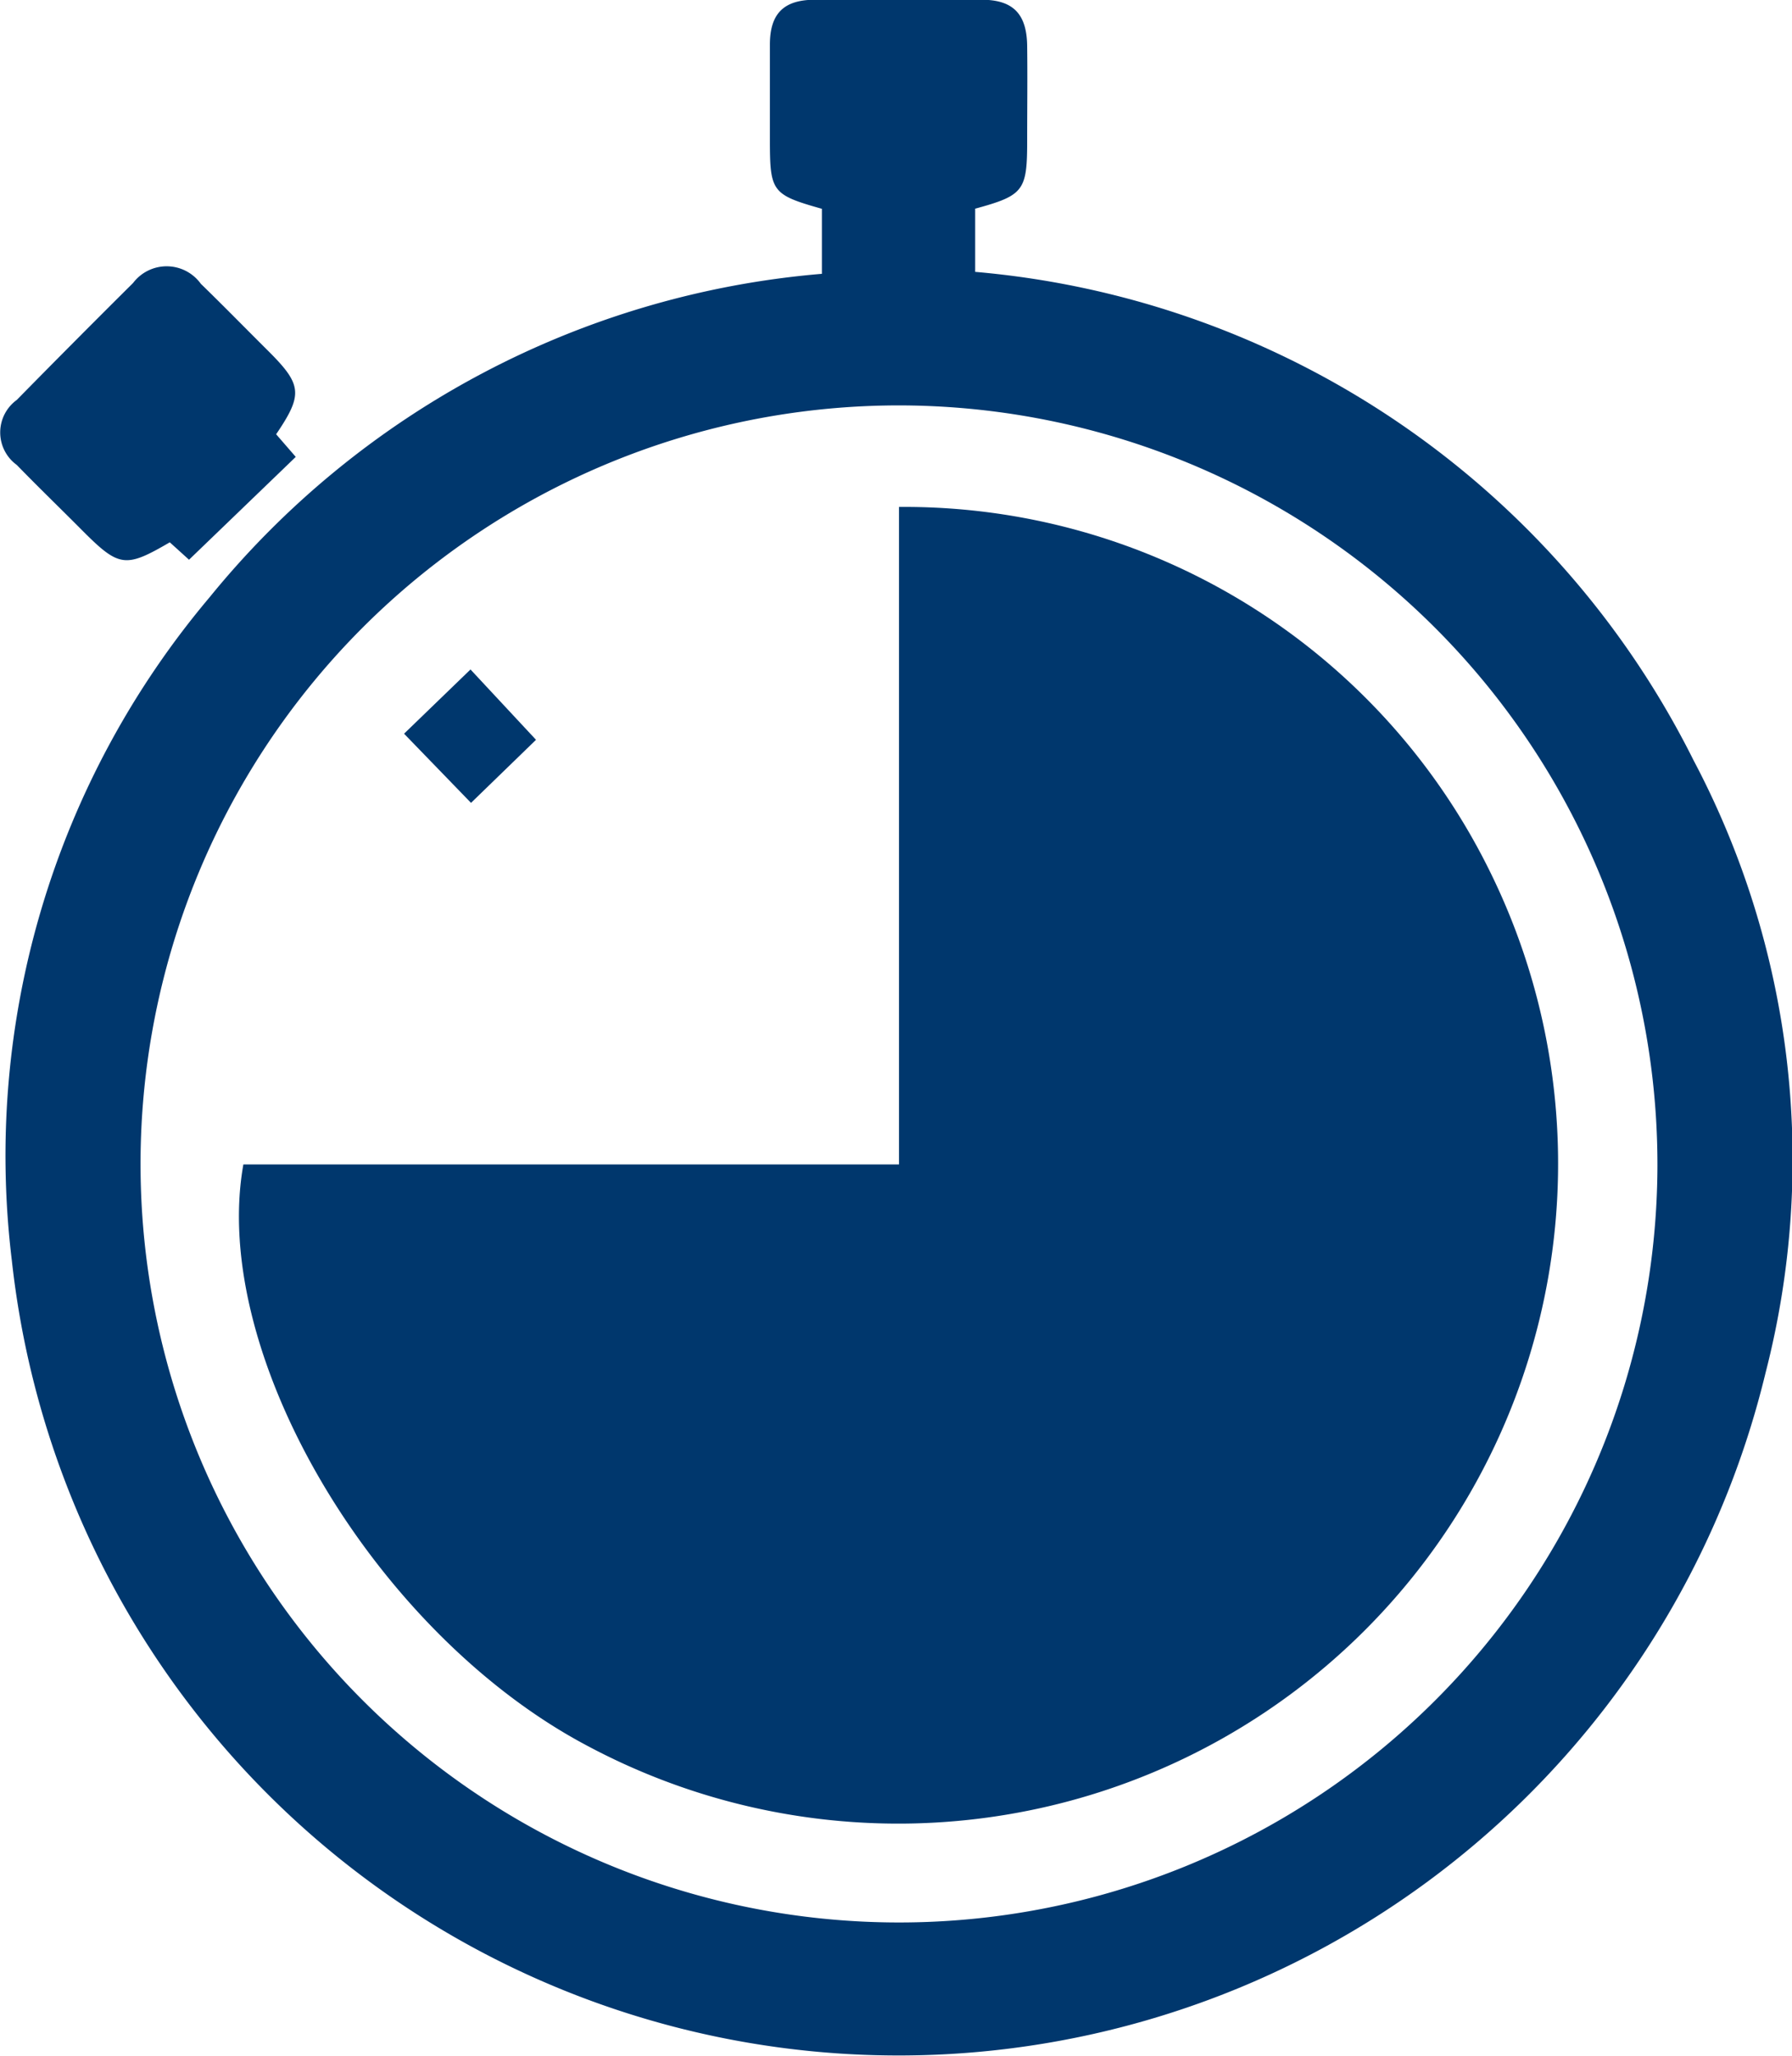 <svg xmlns="http://www.w3.org/2000/svg" width="13.784" height="15.813" viewBox="0 0 13.784 15.813">
  <g id="Group_1092" data-name="Group 1092" transform="translate(-952.44 -747.697)">
    <g id="Group_384" data-name="Group 384" transform="translate(952.44 747.697)">
      <path id="Path_172" data-name="Path 172" d="M2412.756,7879.772v-.5c-.386-.109-.4-.131-.4-.534,0-.242,0-.486,0-.729s.111-.343.341-.345q.643-.007,1.287,0c.244,0,.348.11.351.356s0,.487,0,.729c0,.384-.026.42-.4.522v.486a6.834,6.834,0,0,1,5.526,3.757,6.572,6.572,0,0,1,.554,4.709,6.861,6.861,0,0,1-13.49-.863,6.661,6.661,0,0,1,1.521-5.1A6.8,6.8,0,0,1,2412.756,7879.772Zm.6,1.012a5.834,5.834,0,1,0,5.827,5.849A5.84,5.84,0,0,0,2413.354,7880.784Z" transform="translate(-2406.434 -7877.666)" fill="#00376d" fill-rule="evenodd"/>
      <path id="Path_173" data-name="Path 173" d="M2406.818,7927.661l-.148-.134c-.343.2-.39.193-.677-.095-.167-.168-.336-.331-.5-.5a.309.309,0,0,1,0-.5q.443-.451.895-.9a.324.324,0,0,1,.521.007c.174.169.344.343.517.515.262.261.27.335.062.642l.151.174Z" transform="translate(-2405.364 -7923.356)" fill="#00376d" fill-rule="evenodd"/>
      <path id="Path_174" data-name="Path 174" d="M2448.219,7973.514h5.043v-5.057a5.018,5.018,0,0,1,4.551,2.815,5.076,5.076,0,0,1-6.958,6.708C2449.231,7977.116,2447.958,7974.976,2448.219,7973.514Z" transform="translate(-2446.347 -7964.558)" fill="#00376d" fill-rule="evenodd"/>
      <path id="Path_175" data-name="Path 175" d="M2478.847,7998.2c-.16.155-.327.317-.5.485l-.515-.532.511-.494Z" transform="translate(-2474.724 -7992.51)" fill="#00376d" fill-rule="evenodd"/>
    </g>
  </g>
</svg>
